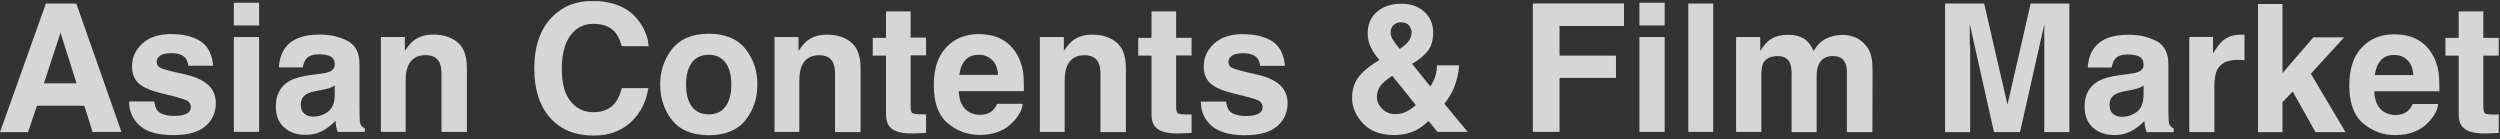 <svg width="557" height="31" viewBox="0 0 557 31" fill="none" xmlns="http://www.w3.org/2000/svg">
<rect x="0" y="0" width="557" height="31" fill="#333333" stroke="none"/>
<g clip-path="url(#clip0_1_70)">
<path d="M556.175 25.523C555.995 25.523 555.814 25.523 555.633 25.523C554.508 25.523 553.825 25.423 553.603 25.201C553.382 24.98 553.282 24.438 553.282 23.574V12.382H556.718V8.443H553.282V2.536H547.796V8.443H544.843V12.382H547.796V25.423C547.796 26.749 548.098 27.733 548.721 28.356C549.685 29.361 551.474 29.803 554.086 29.723L556.718 29.622V25.483C556.537 25.483 556.356 25.503 556.155 25.503M529.109 16.702C529.29 15.335 529.732 14.23 530.435 13.447C531.139 12.643 532.143 12.241 533.409 12.241C534.595 12.241 535.579 12.623 536.363 13.386C537.167 14.15 537.609 15.255 537.689 16.722H529.069L529.109 16.702ZM537.549 23.192C537.247 23.815 536.906 24.297 536.524 24.659C535.8 25.302 534.876 25.623 533.751 25.623C532.666 25.623 531.762 25.362 530.998 24.82C529.732 23.956 529.069 22.469 528.989 20.339H543.496C543.516 18.51 543.456 17.104 543.315 16.139C543.074 14.472 542.532 13.025 541.708 11.759C540.784 10.332 539.618 9.287 538.212 8.624C536.805 7.961 535.218 7.64 533.449 7.64C530.476 7.64 528.064 8.624 526.216 10.573C524.367 12.522 523.423 15.335 523.423 19.013C523.423 22.931 524.447 25.744 526.517 27.492C528.587 29.22 530.958 30.104 533.65 30.104C536.906 30.104 539.457 29.08 541.266 27.01C542.431 25.724 543.094 24.438 543.235 23.172H537.589L537.549 23.192ZM514.863 16.421L522.277 8.323H515.425L508.533 16.3V0.888H503.088V29.441H508.533V22.77L510.824 20.379L515.887 29.441H522.579L514.883 16.461L514.863 16.421ZM499.149 13.346C499.431 13.346 499.732 13.386 500.074 13.427V7.74C499.833 7.74 499.672 7.72 499.591 7.72C499.511 7.72 499.431 7.72 499.33 7.72C497.662 7.72 496.316 8.162 495.291 9.026C494.648 9.549 493.905 10.513 493.061 11.92V8.222H487.776V29.421H493.362V19.294C493.362 17.586 493.583 16.34 494.005 15.516C494.769 14.07 496.256 13.346 498.486 13.346C498.647 13.346 498.868 13.346 499.149 13.346ZM470.013 23.353C470.013 22.288 470.435 21.504 471.299 21.002C471.802 20.701 472.646 20.459 473.811 20.238L475.057 19.997C475.68 19.877 476.162 19.756 476.524 19.616C476.885 19.475 477.227 19.294 477.589 19.073V21.143C477.549 22.991 477.026 24.277 476.021 24.98C475.017 25.684 473.912 26.025 472.726 26.025C471.983 26.025 471.34 25.804 470.817 25.382C470.275 24.96 470.013 24.297 470.013 23.333M465.131 15.054H470.476C470.616 14.23 470.857 13.587 471.259 13.105C471.802 12.462 472.726 12.141 474.032 12.141C475.198 12.141 476.082 12.301 476.685 12.643C477.287 12.964 477.589 13.567 477.589 14.451C477.589 15.155 477.187 15.697 476.403 16.019C475.961 16.22 475.238 16.38 474.213 16.501L472.324 16.742C470.194 17.023 468.567 17.465 467.461 18.108C465.452 19.274 464.447 21.163 464.447 23.775C464.447 25.784 465.07 27.331 466.316 28.437C467.562 29.542 469.149 30.084 471.078 30.084C472.585 30.084 473.932 29.743 475.117 29.059C476.122 28.477 477.006 27.773 477.77 26.95C477.81 27.432 477.85 27.854 477.93 28.236C477.991 28.617 478.111 29.019 478.272 29.441H484.3V28.617C483.938 28.457 483.657 28.236 483.476 27.974C483.295 27.713 483.175 27.231 483.155 26.508C483.135 25.543 483.115 24.739 483.115 24.056V14.331C483.115 11.779 482.21 10.051 480.422 9.127C478.613 8.202 476.564 7.74 474.233 7.74C470.676 7.74 468.165 8.664 466.698 10.533C465.774 11.719 465.251 13.246 465.151 15.094M438.868 10.051C438.868 9.488 438.868 8.705 438.868 7.7C438.868 6.695 438.868 5.912 438.868 5.369L444.253 29.421H450.06L455.486 5.369C455.486 5.912 455.486 6.695 455.465 7.7C455.465 8.705 455.465 9.488 455.465 10.051V29.421H461.052V0.788H452.431L447.267 23.313L442.063 0.788H433.362V29.441H438.948V10.071L438.868 10.051ZM399.163 16.822V29.441H404.749V16.822C404.749 15.878 404.889 15.074 405.191 14.391C405.774 13.125 406.839 12.482 408.366 12.482C409.692 12.482 410.596 12.964 411.098 13.969C411.36 14.492 411.48 15.155 411.48 15.958V29.441H417.167L417.207 16.079C417.207 14.713 417.147 13.668 417.006 12.944C416.805 11.859 416.403 10.955 415.8 10.232C415.057 9.327 414.233 8.684 413.329 8.323C412.425 7.961 411.5 7.78 410.576 7.78C409.169 7.78 407.904 8.082 406.758 8.644C405.693 9.227 404.789 10.131 404.066 11.377C403.644 10.332 403.041 9.488 402.237 8.825C401.232 8.102 399.926 7.76 398.319 7.76C396.611 7.76 395.224 8.182 394.139 9.006C393.536 9.468 392.873 10.252 392.19 11.357V8.262H386.805V29.401H392.431V16.642C392.431 15.496 392.572 14.612 392.873 14.029C393.416 13.005 394.481 12.502 396.068 12.502C397.435 12.502 398.339 13.025 398.801 14.029C399.062 14.592 399.183 15.516 399.183 16.762M376.155 29.381H381.701V0.788H376.155V29.441V29.381ZM365.265 5.67H370.891V0.607H365.265V5.711V5.67ZM365.265 29.381H370.891V8.262H365.265V29.461V29.381ZM361.829 0.768H341.514V29.381H347.461V17.365H360.04V12.382H347.461V5.791H361.829V0.828V0.768ZM310.77 5.369C311.192 5.088 311.654 4.967 312.157 4.967C312.94 4.967 313.543 5.208 313.925 5.67C314.307 6.133 314.508 6.675 314.508 7.258C314.508 8.082 314.186 8.825 313.543 9.528C313.202 9.91 312.639 10.372 311.875 10.915C311.092 9.95 310.589 9.287 310.368 8.905C310.007 8.343 309.826 7.8 309.826 7.278C309.826 6.414 310.147 5.771 310.79 5.369M315.432 23.393C314.93 23.916 314.267 24.378 313.463 24.8C312.659 25.222 311.795 25.423 310.891 25.423C309.685 25.423 308.701 25.021 307.937 24.237C307.173 23.453 306.772 22.569 306.772 21.625C306.772 20.781 306.993 20.017 307.435 19.314C307.877 18.611 308.801 17.807 310.188 16.883L315.432 23.373V23.393ZM315.613 28.939C316.437 28.517 317.341 27.854 318.285 26.95L320.275 29.381H327.006L321.802 23.132C322.726 21.926 323.409 20.821 323.831 19.816C324.575 18.048 324.997 16.28 325.077 14.552H320.154C320.154 15.436 320.013 16.26 319.752 17.064C319.491 17.847 319.149 18.591 318.667 19.254L314.608 14.23C316.155 13.346 317.321 12.362 318.125 11.317C318.928 10.272 319.31 8.905 319.31 7.218C319.31 5.349 318.647 3.822 317.321 2.616C315.995 1.411 314.307 0.828 312.277 0.828C310.047 0.828 308.238 1.411 306.832 2.596C305.425 3.761 304.722 5.389 304.722 7.479C304.722 8.524 304.943 9.549 305.405 10.513C305.867 11.477 306.51 12.442 307.334 13.366L306.731 13.728C304.782 14.934 303.396 16.159 302.532 17.385C301.668 18.611 301.246 20.098 301.246 21.826C301.246 23.916 302.07 25.804 303.697 27.512C305.325 29.22 307.595 30.084 310.509 30.084C312.438 30.084 314.146 29.703 315.613 28.939ZM276.993 7.599C274.2 7.599 272.05 8.303 270.502 9.709C268.975 11.116 268.192 12.804 268.192 14.753C268.192 16.421 268.674 17.686 269.678 18.571C270.663 19.475 272.351 20.218 274.762 20.801C278.098 21.585 280.007 22.147 280.529 22.469C281.052 22.79 281.313 23.273 281.313 23.895C281.313 24.518 280.991 25.041 280.348 25.362C279.705 25.684 278.841 25.845 277.756 25.845C275.908 25.845 274.642 25.483 273.938 24.739C273.557 24.317 273.295 23.634 273.175 22.63H267.549C267.549 24.8 268.352 26.608 269.92 28.015C271.507 29.421 273.958 30.125 277.294 30.125C280.63 30.125 282.981 29.461 284.528 28.135C286.075 26.809 286.879 25.101 286.879 22.991C286.879 21.404 286.336 20.058 285.251 19.013C284.146 17.968 282.498 17.184 280.288 16.662C276.993 15.938 275.064 15.416 274.521 15.135C273.979 14.853 273.697 14.391 273.697 13.748C273.697 13.246 273.958 12.804 274.461 12.422C274.983 12.04 275.827 11.859 277.033 11.859C278.5 11.859 279.524 12.241 280.147 12.985C280.469 13.406 280.67 13.969 280.75 14.672H286.296C286.055 12.08 285.09 10.252 283.443 9.187C281.775 8.142 279.605 7.62 276.973 7.62M264.936 25.503C264.756 25.503 264.575 25.503 264.394 25.503C263.269 25.503 262.585 25.402 262.364 25.181C262.143 24.96 262.043 24.418 262.043 23.554V12.362H265.479V8.423H262.043V2.536H256.557V8.443H253.603V12.382H256.557V25.423C256.557 26.749 256.859 27.733 257.482 28.356C258.446 29.361 260.234 29.803 262.847 29.723L265.479 29.622V25.483C265.298 25.483 265.117 25.503 264.916 25.503M244.742 13.969C245.044 14.572 245.184 15.416 245.184 16.541V29.421H250.851V15.155C250.851 12.502 250.147 10.593 248.761 9.448C247.374 8.303 245.586 7.72 243.396 7.72C241.648 7.72 240.201 8.142 239.056 9.006C238.413 9.488 237.749 10.272 237.026 11.357V8.262H231.681V29.401H237.207V17.928C237.207 16.622 237.388 15.536 237.749 14.693C238.453 13.105 239.739 12.301 241.607 12.301C243.135 12.301 244.179 12.844 244.722 13.929M213.737 16.662C213.918 15.295 214.36 14.19 215.064 13.406C215.767 12.603 216.772 12.201 218.058 12.201C219.243 12.201 220.228 12.583 221.031 13.346C221.835 14.11 222.277 15.215 222.358 16.682H213.758L213.737 16.662ZM222.177 23.152C221.875 23.775 221.534 24.257 221.152 24.619C220.449 25.262 219.504 25.583 218.379 25.583C217.314 25.583 216.39 25.322 215.626 24.78C214.36 23.916 213.697 22.429 213.617 20.299H228.125C228.145 18.47 228.084 17.064 227.944 16.099C227.703 14.431 227.16 12.985 226.336 11.719C225.412 10.292 224.246 9.247 222.84 8.584C221.433 7.921 219.846 7.599 218.078 7.599C215.104 7.599 212.693 8.584 210.844 10.533C208.975 12.482 208.051 15.295 208.051 18.973C208.051 22.891 209.076 25.704 211.145 27.452C213.195 29.18 215.586 30.064 218.279 30.064C221.534 30.064 224.086 29.04 225.894 26.97C227.06 25.684 227.723 24.398 227.863 23.132H222.197L222.177 23.152ZM205.78 25.463C205.599 25.463 205.419 25.463 205.238 25.463C204.113 25.463 203.429 25.362 203.208 25.141C202.987 24.92 202.887 24.378 202.887 23.514V12.321H206.323V8.383H202.887V2.536H197.401V8.443H194.447V12.382H197.401V25.423C197.401 26.749 197.723 27.733 198.326 28.356C199.29 29.361 201.078 29.803 203.691 29.723L206.323 29.622V25.483C206.142 25.483 205.961 25.503 205.78 25.503M185.606 13.969C185.908 14.572 186.048 15.416 186.048 16.541V29.421H191.735V15.155C191.735 12.502 191.031 10.593 189.645 9.448C188.259 8.303 186.47 7.72 184.28 7.72C182.532 7.72 181.085 8.142 179.94 9.006C179.297 9.488 178.634 10.272 177.91 11.357V8.262H172.565V29.401H178.091V17.928C178.091 16.622 178.272 15.536 178.634 14.693C179.337 13.105 180.623 12.301 182.492 12.301C184.019 12.301 185.064 12.844 185.606 13.929M161.634 13.929C162.498 15.074 162.94 16.722 162.94 18.832C162.94 20.942 162.498 22.589 161.634 23.755C160.77 24.92 159.524 25.483 157.897 25.483C156.269 25.483 155.023 24.9 154.159 23.755C153.275 22.609 152.853 20.962 152.853 18.832C152.853 16.702 153.295 15.074 154.159 13.929C155.023 12.784 156.289 12.201 157.897 12.201C159.504 12.201 160.75 12.784 161.634 13.929ZM157.917 7.519C154.28 7.519 151.567 8.644 149.779 10.875C147.991 13.125 147.086 15.758 147.086 18.832C147.086 21.906 147.991 24.599 149.779 26.809C151.567 29.019 154.28 30.125 157.917 30.125C161.554 30.125 164.267 29.019 166.055 26.809C167.843 24.599 168.747 21.946 168.747 18.832C168.747 15.717 167.843 13.125 166.055 10.875C164.267 8.624 161.554 7.519 157.917 7.519ZM144.474 19.636H138.547C138.145 21.102 137.642 22.228 137.019 22.951C135.914 24.317 134.327 25.001 132.217 25.001C130.107 25.001 128.48 24.197 127.153 22.609C125.827 21.002 125.164 18.611 125.164 15.396C125.164 12.181 125.787 9.689 127.053 7.941C128.319 6.193 130.027 5.309 132.197 5.309C134.367 5.309 135.954 5.932 137.04 7.177C137.642 7.881 138.145 8.926 138.526 10.292H144.514C144.414 8.504 143.751 6.715 142.525 4.947C140.295 1.792 136.778 0.205 131.956 0.205C128.359 0.205 125.385 1.39 123.054 3.741C120.362 6.454 119.035 10.312 119.035 15.315C119.035 19.937 120.221 23.594 122.572 26.246C124.923 28.899 128.178 30.205 132.297 30.205C135.633 30.205 138.366 29.22 140.496 27.271C142.626 25.322 143.952 22.77 144.454 19.656M97.917 13.949C98.218 14.552 98.359 15.396 98.359 16.521V29.401H104.025V15.135C104.025 12.482 103.322 10.573 101.936 9.428C100.549 8.283 98.741 7.7 96.571 7.7C94.823 7.7 93.376 8.122 92.23 8.986C91.587 9.468 90.924 10.252 90.201 11.337V8.242H84.856V29.381H90.382V17.907C90.382 16.601 90.563 15.516 90.924 14.672C91.628 13.085 92.914 12.281 94.802 12.281C96.329 12.281 97.374 12.824 97.917 13.909M67.013 23.313C67.013 22.248 67.435 21.464 68.299 20.962C68.801 20.66 69.645 20.419 70.81 20.198L72.056 19.957C72.679 19.837 73.161 19.716 73.523 19.575C73.885 19.435 74.226 19.254 74.588 19.033V21.102C74.548 22.951 74.025 24.237 73.021 24.94C72.016 25.644 70.911 25.985 69.725 25.985C68.962 25.985 68.339 25.764 67.817 25.342C67.294 24.92 67.013 24.257 67.013 23.293M62.13 15.014H67.475C67.595 14.19 67.857 13.547 68.258 13.065C68.801 12.422 69.725 12.1 71.031 12.1C72.197 12.1 73.081 12.261 73.684 12.603C74.287 12.924 74.588 13.527 74.588 14.411C74.588 15.114 74.186 15.657 73.403 15.979C72.96 16.179 72.237 16.34 71.212 16.461L69.323 16.702C67.194 16.983 65.566 17.425 64.461 18.068C62.451 19.234 61.447 21.122 61.447 23.735C61.447 25.744 62.07 27.291 63.316 28.396C64.561 29.502 66.149 30.044 68.058 30.044C69.565 30.044 70.911 29.703 72.097 29.019C73.101 28.437 73.965 27.733 74.749 26.91C74.789 27.392 74.829 27.814 74.91 28.195C74.97 28.577 75.09 28.979 75.251 29.401H81.279V28.577C80.918 28.416 80.636 28.195 80.456 27.934C80.275 27.673 80.154 27.191 80.134 26.468C80.114 25.503 80.094 24.699 80.094 24.016V14.291C80.094 11.739 79.19 10.011 77.401 9.086C75.593 8.162 73.543 7.7 71.212 7.7C67.656 7.7 65.124 8.624 63.677 10.493C62.753 11.678 62.23 13.206 62.13 15.054M52.103 5.67H57.729V0.607H52.103V5.711V5.67ZM52.103 29.381H57.729V8.262H52.103V29.461V29.381ZM38.218 7.579C35.425 7.579 33.275 8.283 31.728 9.689C30.201 11.096 29.417 12.784 29.417 14.733C29.417 16.401 29.899 17.666 30.884 18.55C31.869 19.455 33.557 20.198 35.968 20.781C39.303 21.565 41.212 22.127 41.735 22.449C42.257 22.77 42.518 23.253 42.518 23.875C42.518 24.498 42.197 25.021 41.554 25.342C40.911 25.664 40.047 25.825 38.962 25.825C37.113 25.825 35.847 25.463 35.144 24.719C34.762 24.297 34.501 23.614 34.38 22.609H28.754C28.754 24.78 29.558 26.588 31.145 27.995C32.733 29.401 35.184 30.104 38.52 30.104C41.855 30.104 44.206 29.441 45.754 28.115C47.321 26.789 48.084 25.081 48.084 22.971C48.084 21.384 47.542 20.037 46.457 18.993C45.352 17.948 43.704 17.164 41.494 16.642C38.178 15.918 36.269 15.396 35.727 15.114C35.184 14.833 34.903 14.371 34.903 13.728C34.903 13.226 35.164 12.784 35.666 12.402C36.189 12.02 37.033 11.839 38.238 11.839C39.705 11.839 40.73 12.221 41.353 12.964C41.675 13.386 41.875 13.949 41.956 14.652H47.502C47.261 12.06 46.296 10.232 44.648 9.167C42.981 8.122 40.81 7.599 38.178 7.599M9.786 18.571L13.483 7.298L17.06 18.571H9.786ZM20.576 29.401H27.066L16.999 0.788H10.228L0 29.441H6.249L8.238 23.554H18.788L20.636 29.441L20.576 29.401Z" fill="white" fill-opacity="0.8"/>
</g>
<defs>
<clipPath id="clip0_1_70">
<rect width="556.718" height="30" fill="white" transform="translate(0 0.245)"/>
</clipPath>
</defs>
</svg>

